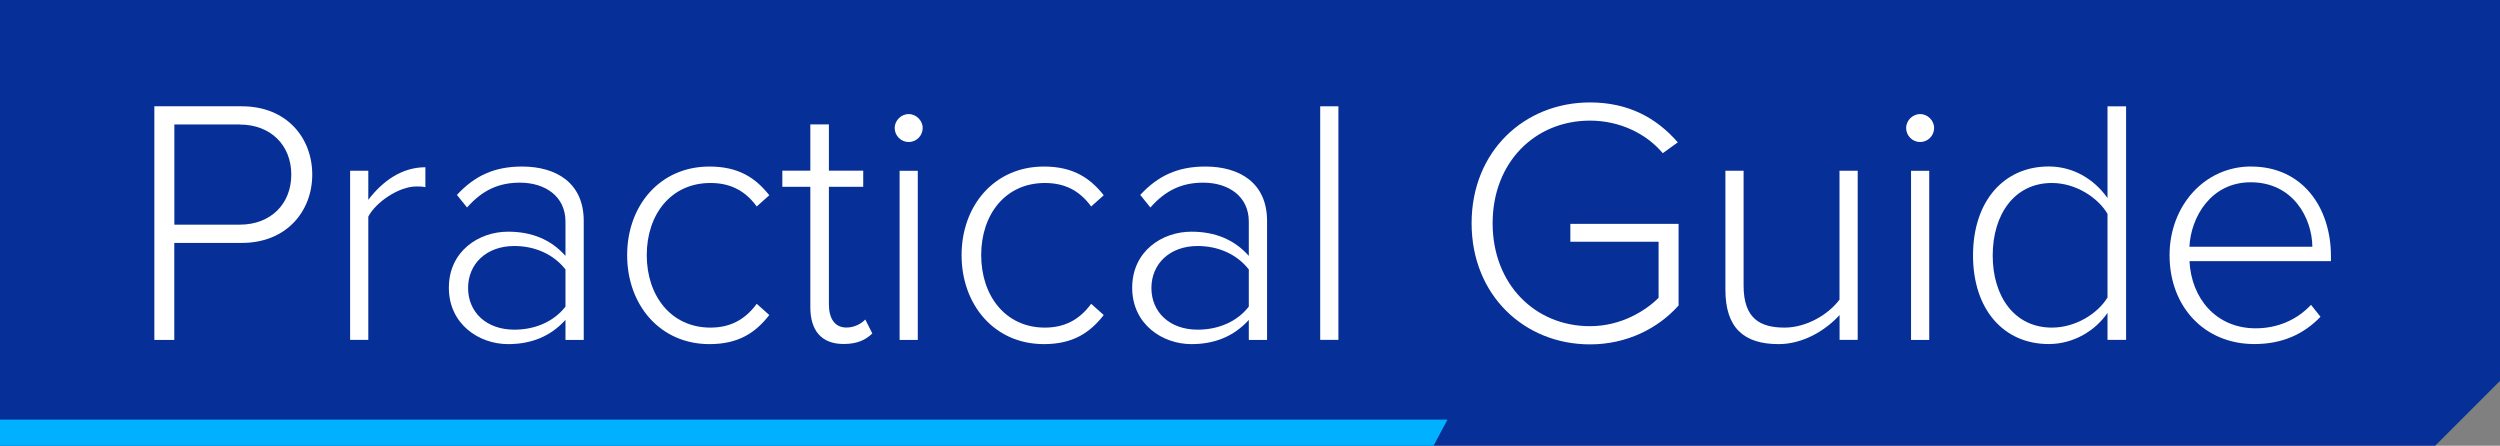 <?xml version="1.0" encoding="UTF-8"?><svg xmlns="http://www.w3.org/2000/svg" xmlns:xlink="http://www.w3.org/1999/xlink" viewBox="0 0 387.59 69.1"><rect x="0" y="0" width="387.59" height="69.1" fill="#808080" stroke="none"/><defs><style>.cls-1,.cls-2,.cls-3,.cls-4{fill:none;}.cls-2{isolation:isolate;}.cls-5{fill:#00b1ff;}.cls-6{fill:#fff;}.cls-7{fill:#062f98;}.cls-3{mix-blend-mode:overlay;}.cls-4{clip-path:url(#clippath);}</style><clipPath id="clippath"><rect class="cls-1" y="65.05" width="224.42" height="4.05"/></clipPath></defs><g class="cls-2"><g id="Layer_2"><g id="Layer_2-2"><polygon class="cls-7" points="387.59 0 387.59 59.05 377.55 69.09 0 69.09 0 0 387.59 0"/><g class="cls-3"><g class="cls-4"><polygon class="cls-5" points="0 69.1 222.25 69.1 224.42 65.05 0 65.05 0 69.1"/></g></g><path class="cls-6" d="m23.93,52.69V16.48h13.57c6.95,0,10.91,4.89,10.91,10.59s-4.02,10.59-10.91,10.59h-10.48v15.04h-3.09Zm13.25-33.39h-10.15v15.53h10.15c4.78,0,7.98-3.2,7.98-7.76s-3.2-7.76-7.98-7.76Z"/><path class="cls-6" d="m54.28,52.69v-26.22h2.82v4.51c2.23-2.93,5.21-5.05,8.85-5.05v3.09c-.49-.11-.87-.11-1.41-.11-2.66,0-6.24,2.39-7.44,4.67v19.11h-2.82Z"/><path class="cls-6" d="m87.67,52.69v-3.09c-2.33,2.55-5.27,3.75-8.9,3.75-4.51,0-9.18-3.09-9.18-8.74s4.61-8.69,9.18-8.69c3.64,0,6.62,1.19,8.9,3.75v-5.32c0-3.91-3.15-6.03-7.06-6.03-3.26,0-5.81,1.14-8.2,3.85l-1.57-1.95c2.71-2.93,5.75-4.4,10.1-4.4,5.32,0,9.56,2.55,9.56,8.42v18.46h-2.82Zm0-10.91c-1.85-2.39-4.78-3.64-7.93-3.64-4.34,0-7.17,2.77-7.17,6.51s2.82,6.46,7.17,6.46c3.15,0,6.08-1.19,7.93-3.58v-5.75Z"/><path class="cls-6" d="m109.99,25.82c4.56,0,7.17,1.79,9.28,4.45l-1.95,1.74c-1.9-2.61-4.29-3.64-7.17-3.64-6.14,0-9.88,4.89-9.88,11.18s3.75,11.24,9.88,11.24c2.88,0,5.27-1.09,7.17-3.69l1.95,1.74c-2.12,2.71-4.72,4.51-9.28,4.51-7.71,0-12.76-6.13-12.76-13.79s5.05-13.74,12.76-13.74Z"/><path class="cls-6" d="m125.63,47.64v-18.68h-4.34v-2.5h4.34v-7.17h2.88v7.17h5.32v2.5h-5.32v18.24c0,2.12.87,3.58,2.71,3.58,1.25,0,2.33-.6,2.93-1.25l1.09,2.17c-1.03.98-2.28,1.63-4.45,1.63-3.47,0-5.16-2.12-5.16-5.7Z"/><path class="cls-6" d="m138.71,19.85c0-1.19,1.03-2.17,2.17-2.17s2.17.98,2.17,2.17-.98,2.17-2.17,2.17-2.17-.98-2.17-2.17Zm.76,32.85v-26.22h2.82v26.22h-2.82Z"/><path class="cls-6" d="m161.84,25.82c4.56,0,7.17,1.79,9.28,4.45l-1.95,1.74c-1.9-2.61-4.29-3.64-7.17-3.64-6.14,0-9.88,4.89-9.88,11.18s3.75,11.24,9.88,11.24c2.88,0,5.27-1.09,7.17-3.69l1.95,1.74c-2.12,2.71-4.72,4.51-9.28,4.51-7.71,0-12.76-6.13-12.76-13.79s5.05-13.74,12.76-13.74Z"/><path class="cls-6" d="m193.61,52.69v-3.09c-2.33,2.55-5.27,3.75-8.9,3.75-4.51,0-9.18-3.09-9.18-8.74s4.61-8.69,9.18-8.69c3.64,0,6.62,1.19,8.9,3.75v-5.32c0-3.91-3.15-6.03-7.06-6.03-3.26,0-5.81,1.14-8.2,3.85l-1.57-1.95c2.71-2.93,5.75-4.4,10.1-4.4,5.32,0,9.56,2.55,9.56,8.42v18.46h-2.82Zm0-10.91c-1.85-2.39-4.78-3.64-7.93-3.64-4.34,0-7.17,2.77-7.17,6.51s2.82,6.46,7.17,6.46c3.15,0,6.08-1.19,7.93-3.58v-5.75Z"/><path class="cls-6" d="m204.68,52.69V16.48h2.82v36.21h-2.82Z"/><path class="cls-6" d="m246.49,15.88c5.97,0,10.32,2.39,13.63,6.19l-2.33,1.68c-2.55-3.04-6.68-5.05-11.29-5.05-8.52,0-15.09,6.46-15.09,15.91s6.57,15.96,15.09,15.96c4.83,0,8.63-2.39,10.64-4.4v-8.69h-13.68v-2.77h16.78v12.65c-3.2,3.58-8.04,6.03-13.74,6.03-10.15,0-18.35-7.6-18.35-18.78s8.2-18.73,18.35-18.73Z"/><path class="cls-6" d="m285.2,52.69v-3.85c-2.17,2.39-5.65,4.51-9.45,4.51-5.37,0-8.25-2.5-8.25-8.42v-18.46h2.82v17.81c0,5.1,2.55,6.51,6.35,6.51,3.37,0,6.79-2.01,8.52-4.34v-19.98h2.82v26.22h-2.82Z"/><path class="cls-6" d="m295.52,19.85c0-1.19,1.03-2.17,2.17-2.17s2.17.98,2.17,2.17-.98,2.17-2.17,2.17-2.17-.98-2.17-2.17Zm.76,32.85v-26.22h2.82v26.22h-2.82Z"/><path class="cls-6" d="m326.74,52.69v-4.18c-1.85,2.71-5.21,4.83-9.12,4.83-6.95,0-11.73-5.32-11.73-13.74s4.78-13.79,11.73-13.79c3.75,0,7,1.9,9.12,4.89v-14.22h2.88v36.21h-2.88Zm0-19.54c-1.52-2.55-4.94-4.78-8.63-4.78-5.81,0-9.17,4.89-9.17,11.24s3.37,11.18,9.17,11.18c3.69,0,7.11-2.17,8.63-4.67v-12.98Z"/><path class="cls-6" d="m349,25.82c7.98,0,12.38,6.35,12.38,13.9v.76h-21.93c.27,5.7,4.07,10.42,10.26,10.42,3.31,0,6.35-1.25,8.58-3.64l1.47,1.85c-2.61,2.71-5.92,4.23-10.26,4.23-7.66,0-13.14-5.7-13.14-13.79,0-7.6,5.38-13.74,12.65-13.74Zm-9.56,12.43h19.06c-.05-4.45-2.99-9.99-9.56-9.99-6.19,0-9.28,5.43-9.5,9.99Z"/></g></g></g></svg>
